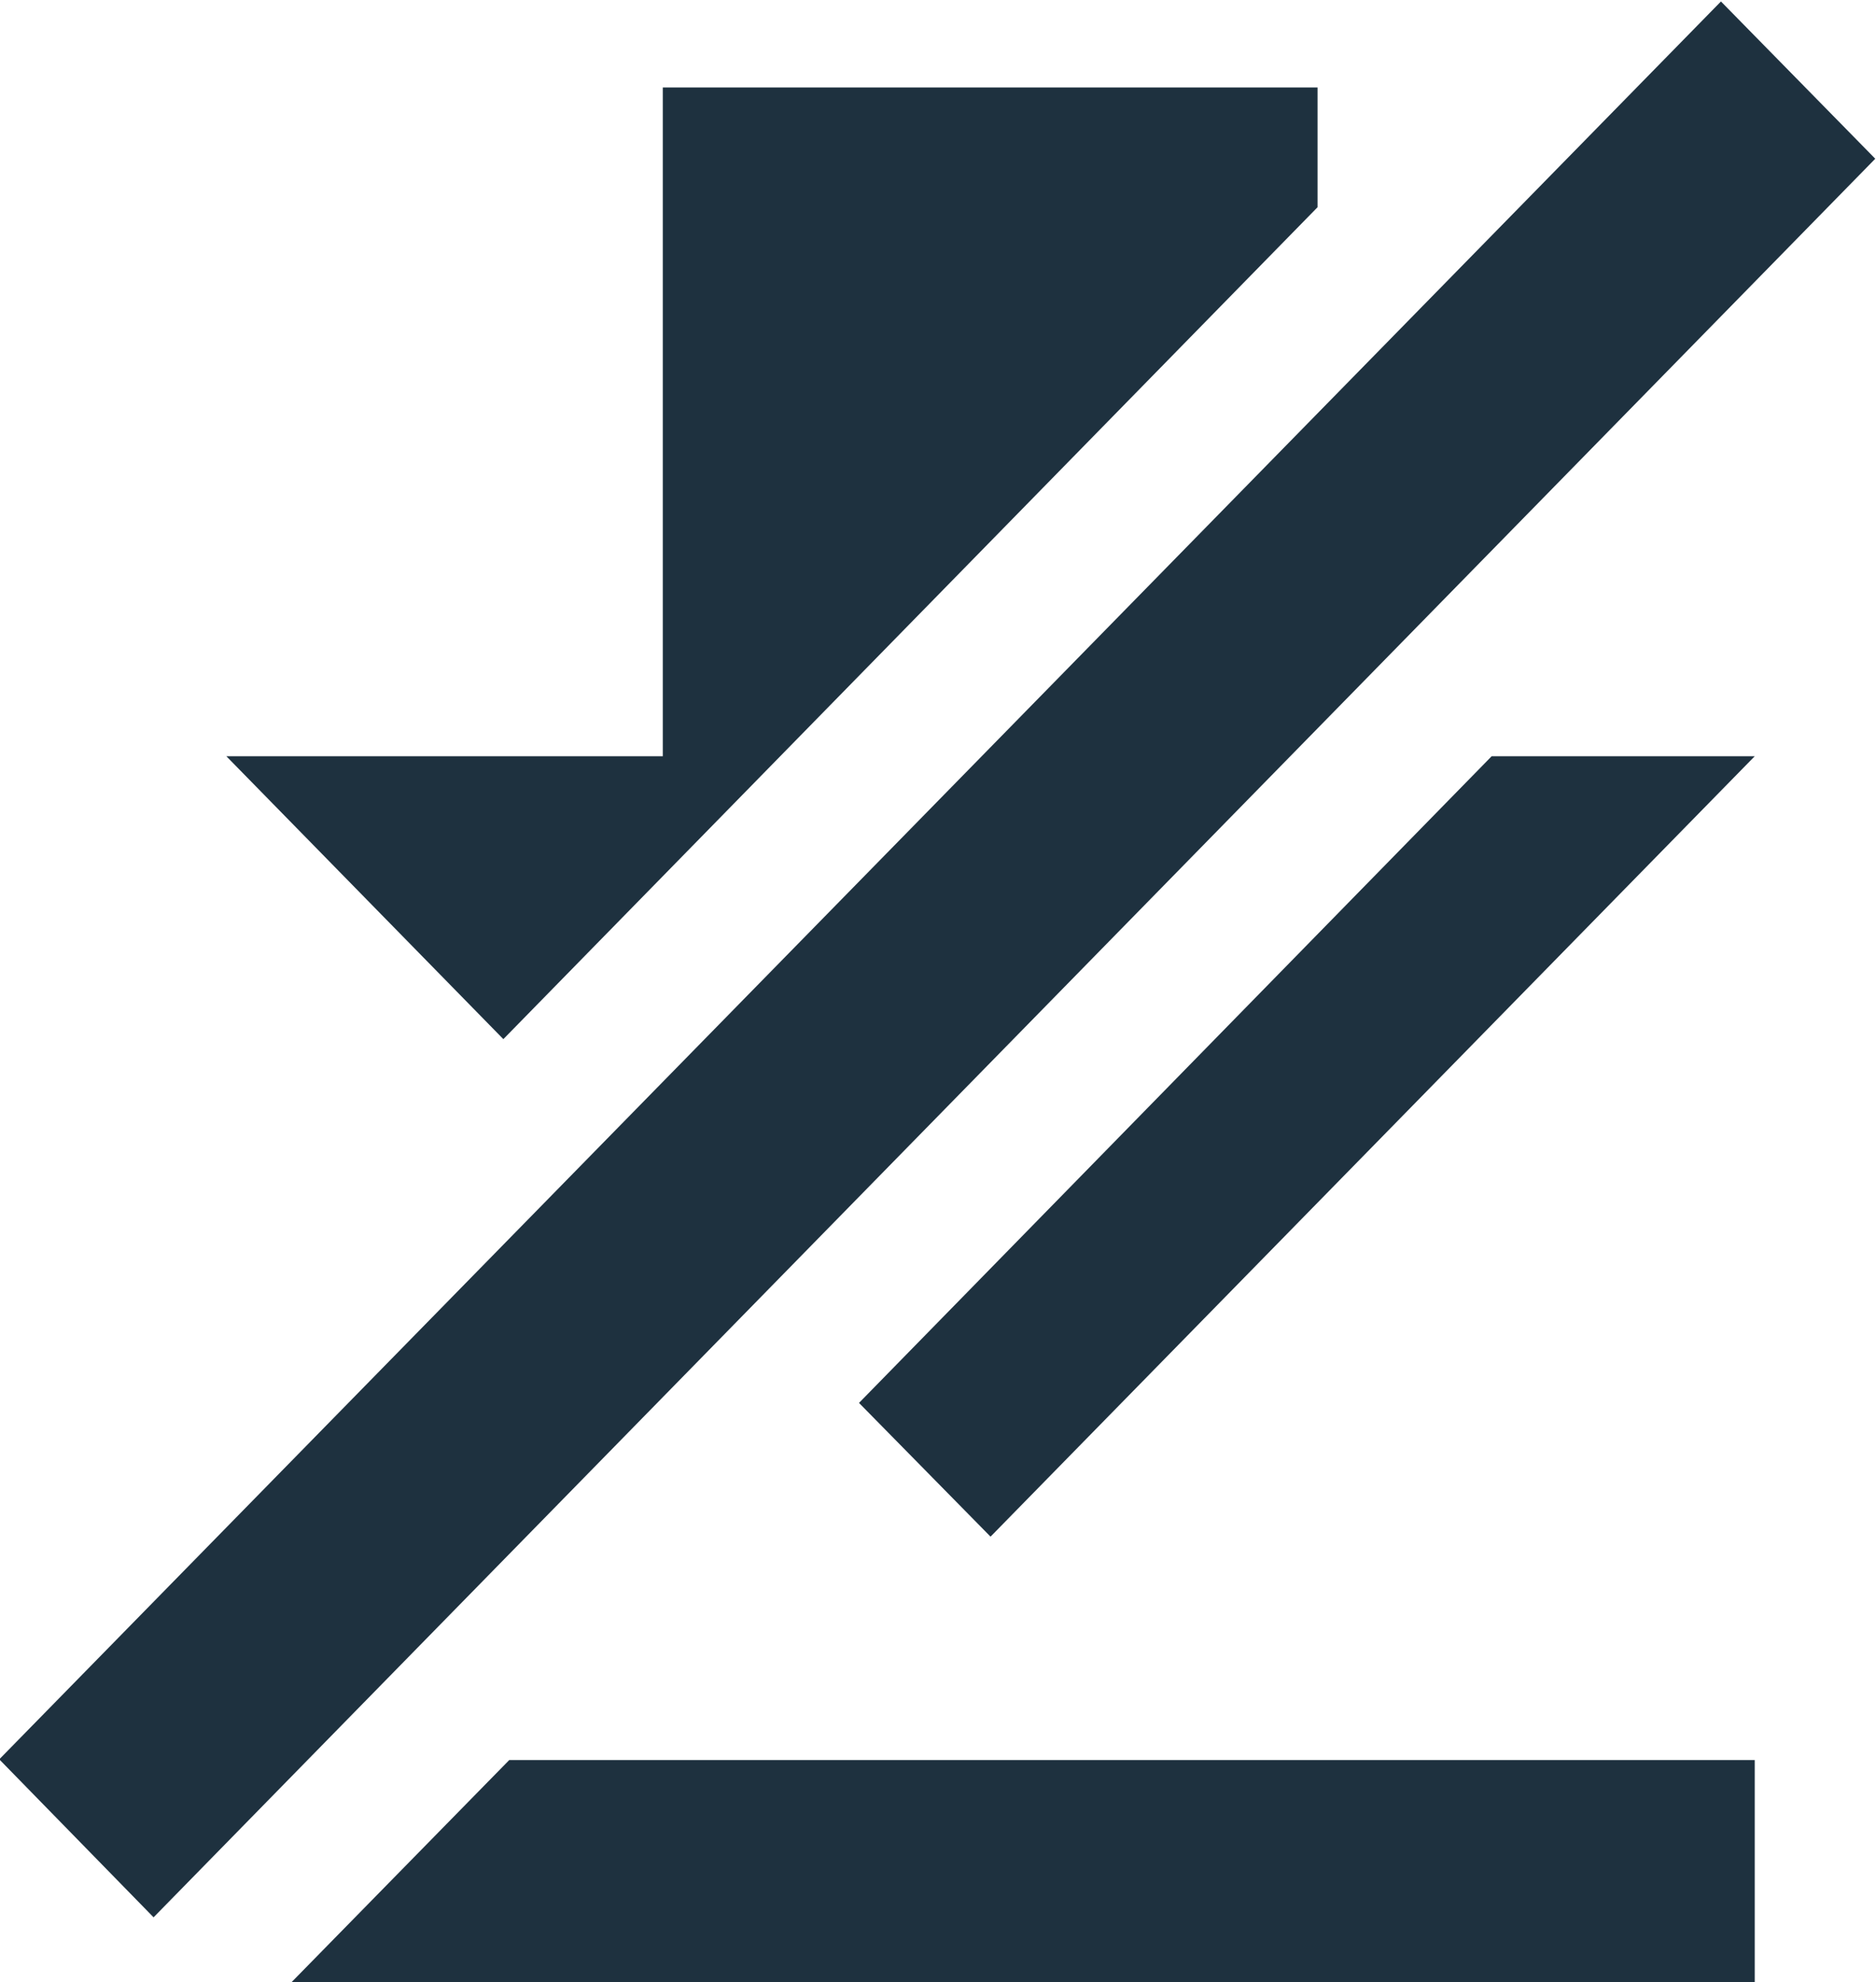 <?xml version="1.0" encoding="UTF-8"?> <svg xmlns="http://www.w3.org/2000/svg" width="25.53" height="26.97" viewBox="0 0 25.53 26.97"> <defs> <style> .cls-1 { fill: #1e313f; fill-rule: evenodd; } </style> </defs> <path id="icon-No-software-downloads.svg" class="cls-1" d="M7438.68,1852.32v-1.63h-8.91v9.1h-5.94l3.77,3.85Zm-13.97,24.16h19.92v-3.03h-16.95Zm7.73-7.89,1.79,1.82,10.4-10.62h-3.58Zm-11.7,4.85,2.1,2.15,23.43-23.93-2.1-2.14Z" transform="translate(-7420.75 -1849.5)"></path> </svg> 